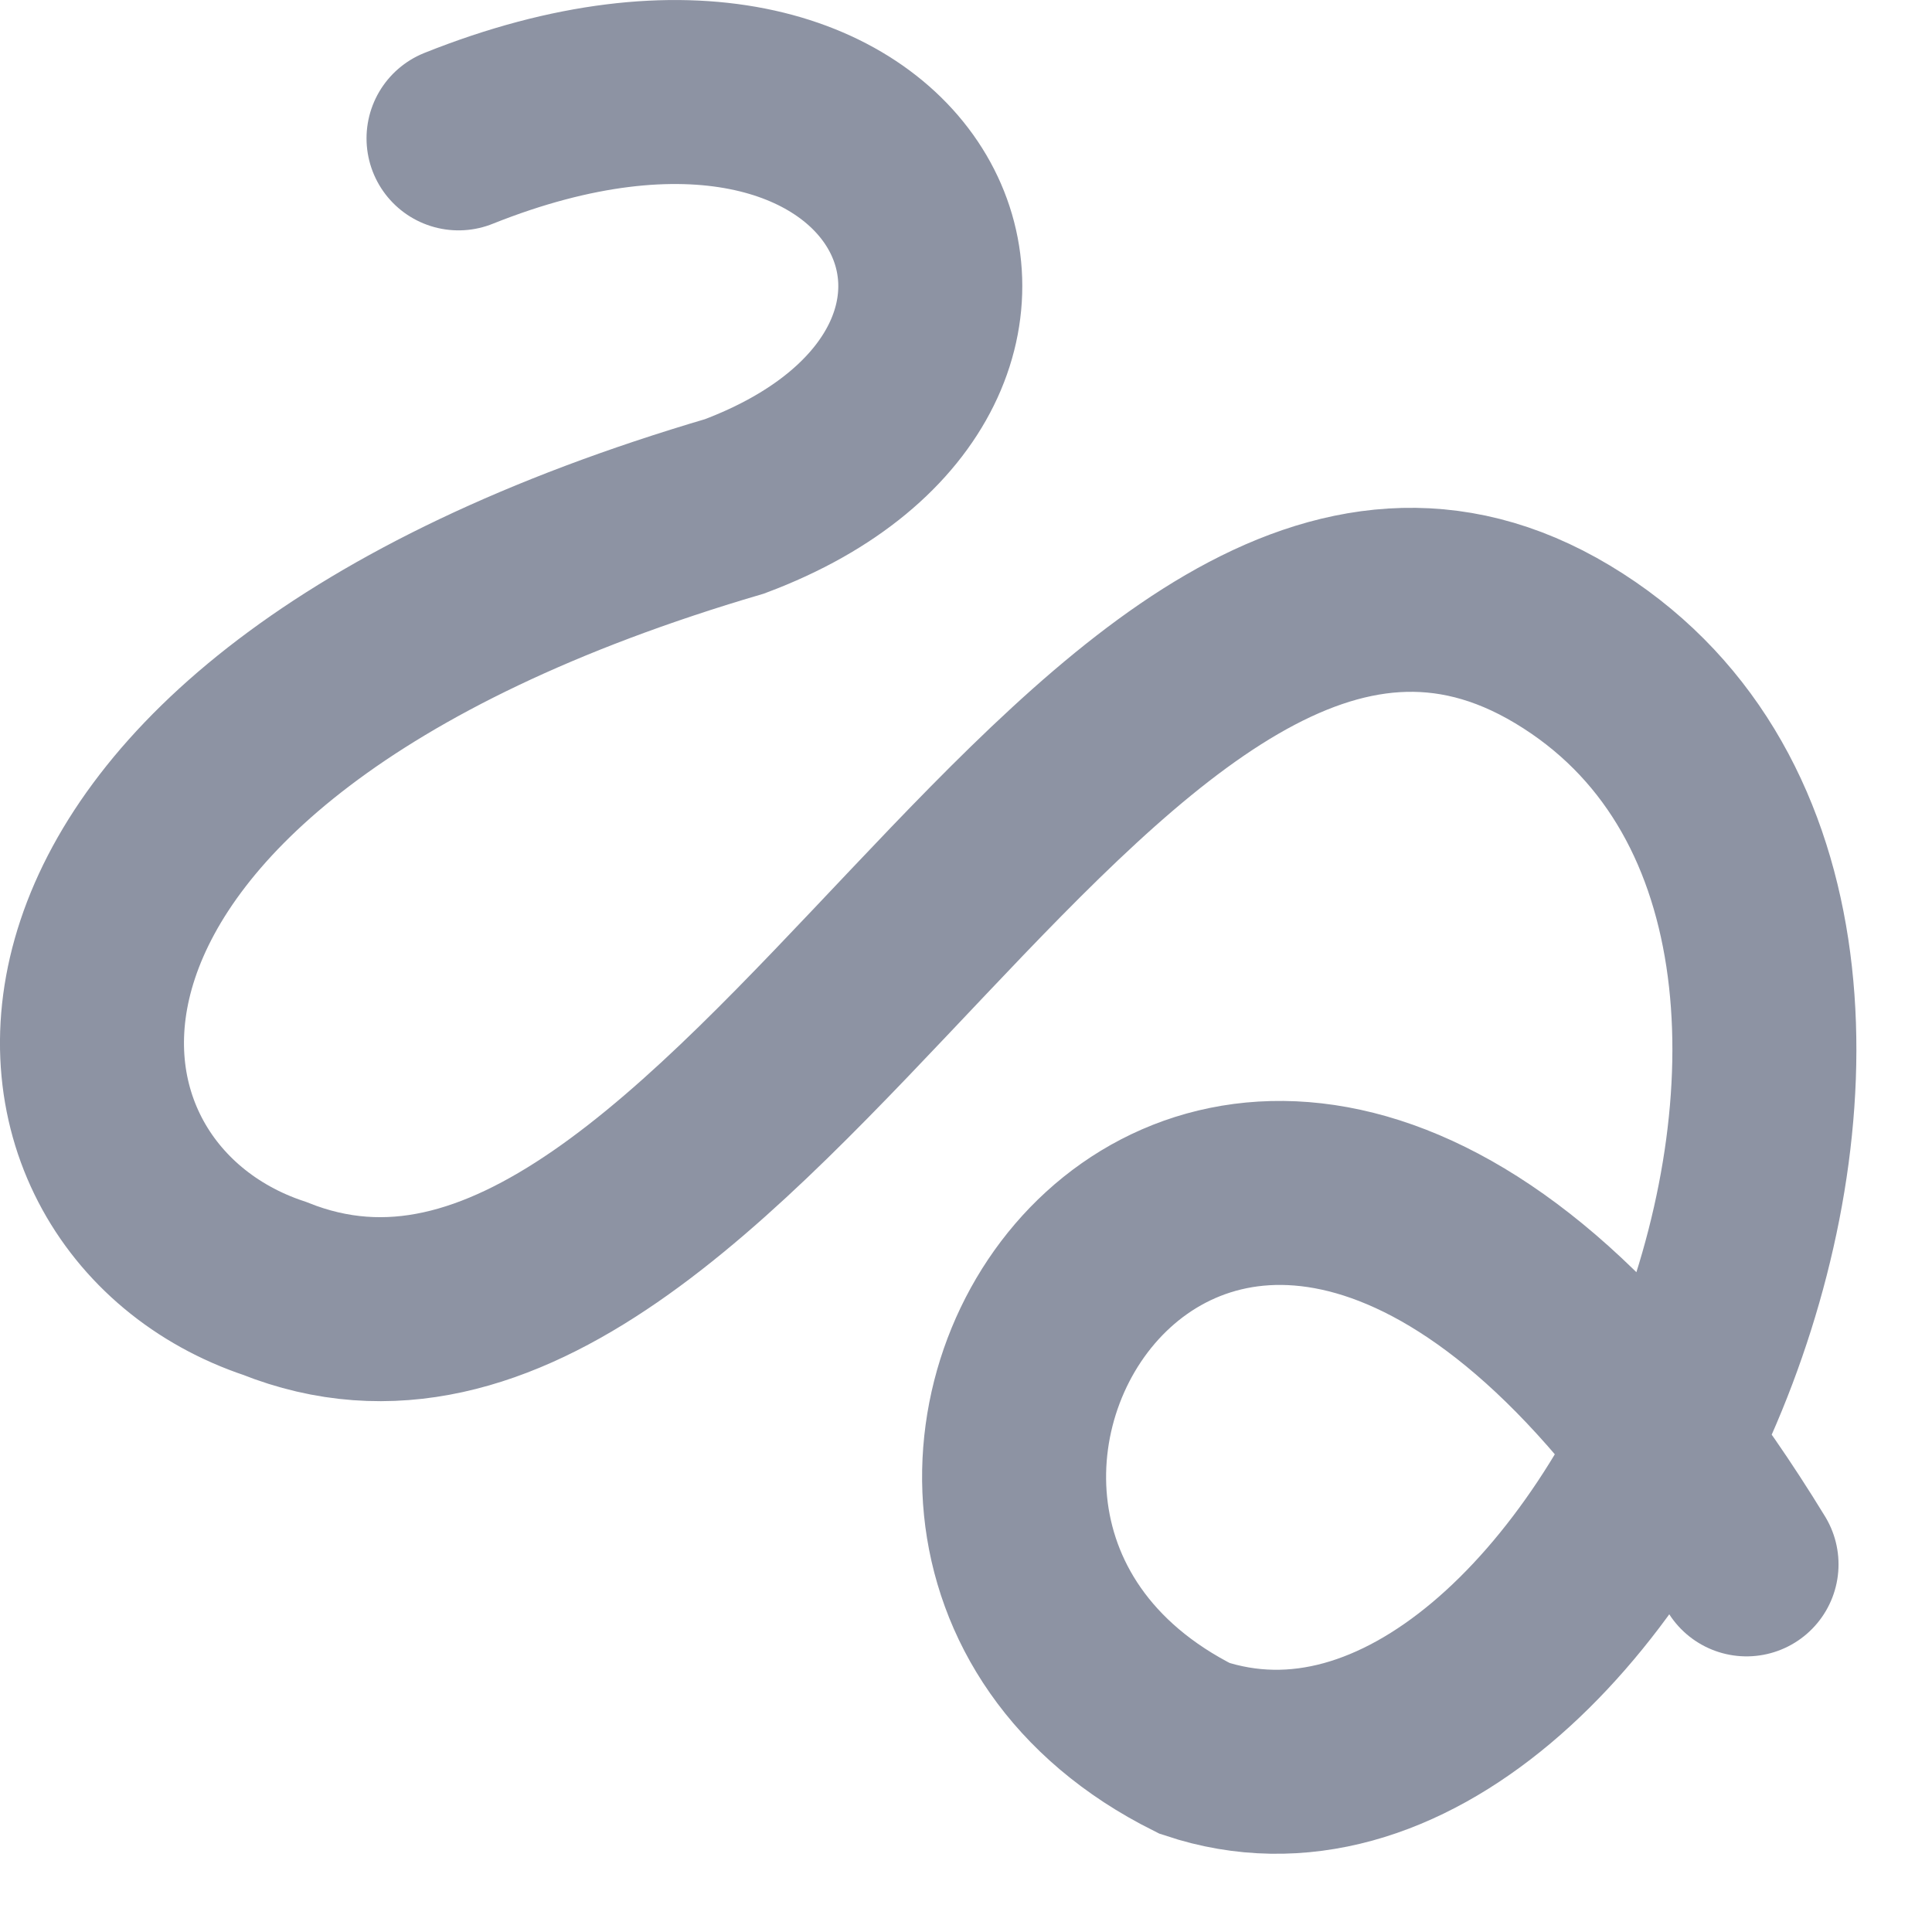 <?xml version="1.0" encoding="utf-8"?>
<svg xmlns="http://www.w3.org/2000/svg" fill="none" height="100%" overflow="visible" preserveAspectRatio="none" style="display: block;" viewBox="0 0 21 21" width="100%">
<path d="M4.984 1.504C9.984 -0.496 11.984 4.004 7.984 5.504C-0.516 8.004 -0.016 13.004 2.984 14.004C7.984 16.004 11.984 4.004 16.984 7.004C21.984 10.004 17.484 20.504 12.984 19.004C7.984 16.504 13.484 8.004 18.984 17.004" id="Vector" stroke="#8D93A3" stroke-linecap="round" stroke-width="2"/>
</svg>